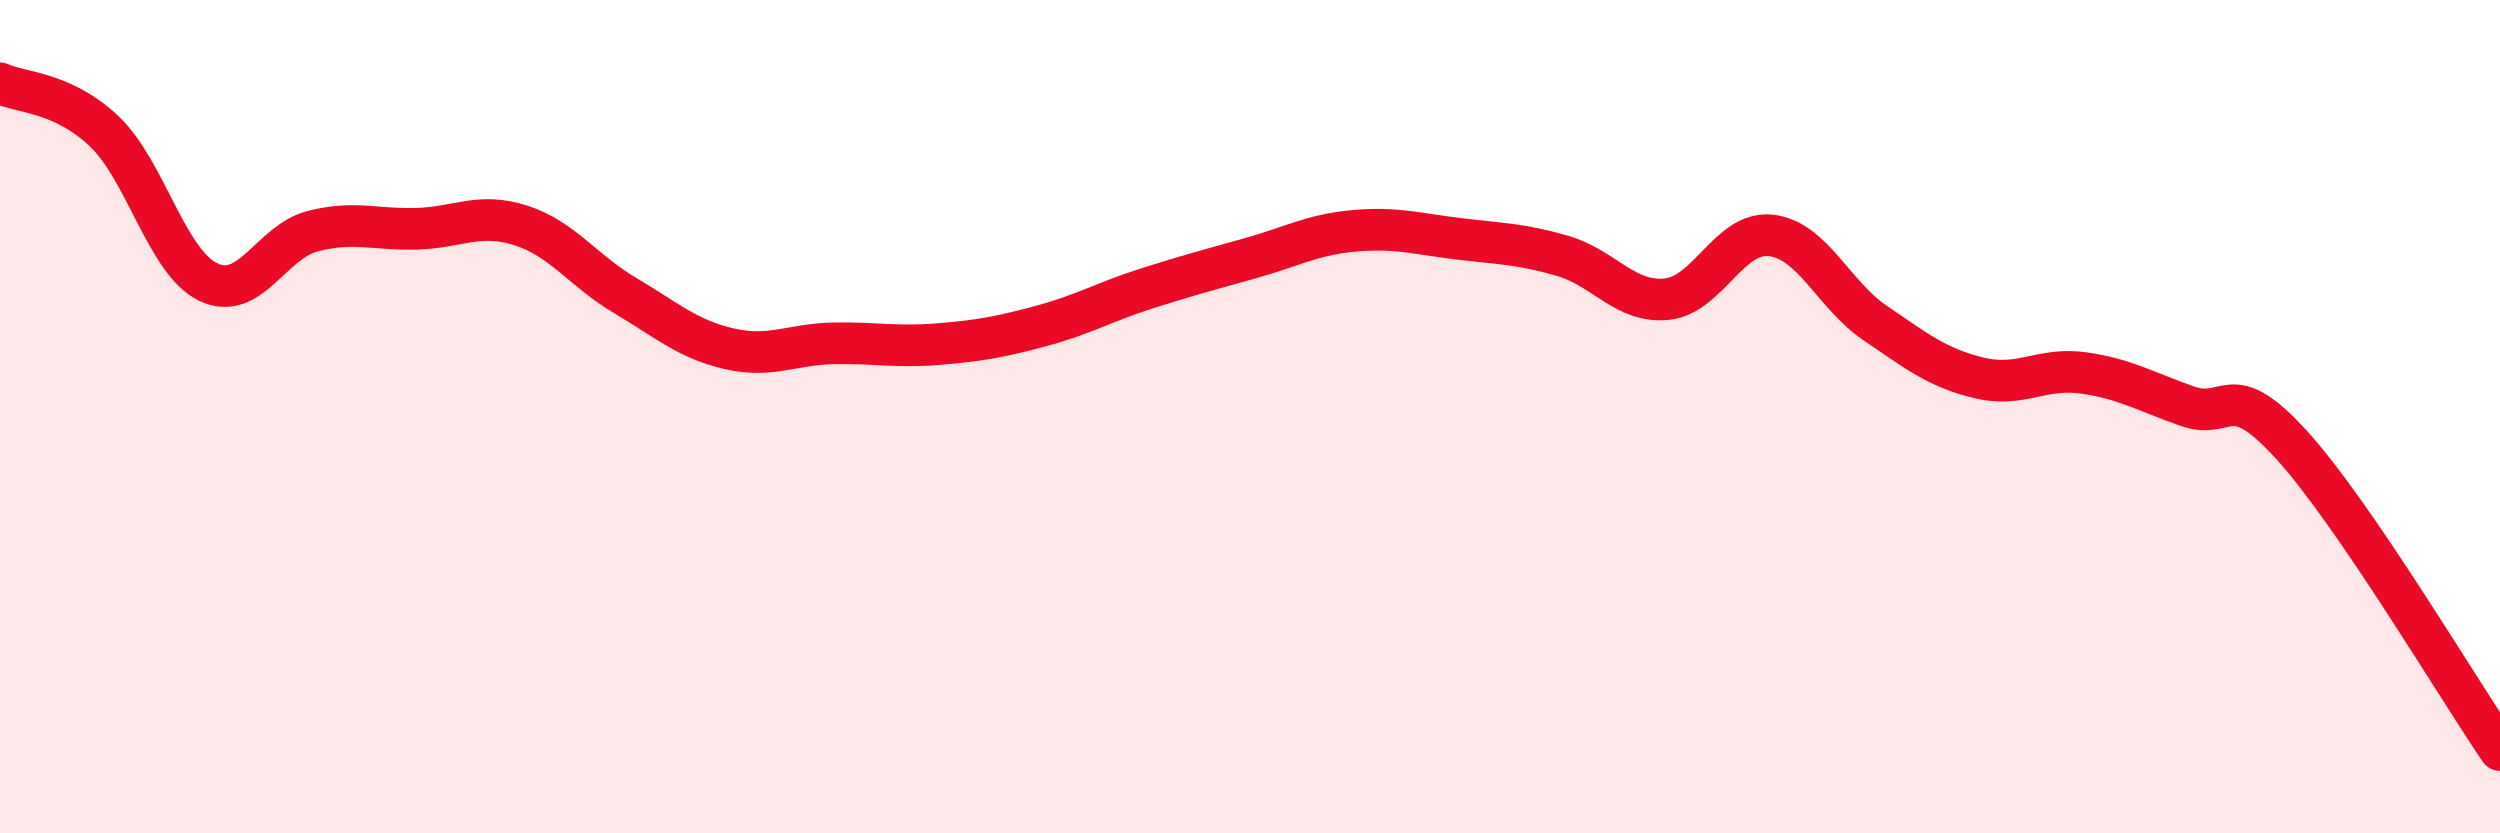 
    <svg width="60" height="20" viewBox="0 0 60 20" xmlns="http://www.w3.org/2000/svg">
      <path
        d="M 0,2 C 0.5,2.23 1.5,2.2 2.5,3.15 C 3.5,4.1 4,6.29 5,6.77 C 6,7.25 6.5,5.81 7.5,5.55 C 8.5,5.29 9,5.52 10,5.49 C 11,5.46 11.5,5.09 12.5,5.41 C 13.5,5.73 14,6.5 15,7.09 C 16,7.68 16.5,8.14 17.5,8.37 C 18.5,8.6 19,8.26 20,8.24 C 21,8.22 21.5,8.34 22.5,8.26 C 23.5,8.18 24,8.09 25,7.82 C 26,7.55 26.5,7.25 27.5,6.93 C 28.5,6.61 29,6.48 30,6.2 C 31,5.92 31.5,5.63 32.5,5.54 C 33.5,5.45 34,5.61 35,5.73 C 36,5.85 36.5,5.85 37.5,6.14 C 38.5,6.43 39,7.28 40,7.18 C 41,7.08 41.5,5.54 42.5,5.65 C 43.5,5.76 44,7.07 45,7.75 C 46,8.43 46.5,8.83 47.5,9.07 C 48.5,9.31 49,8.81 50,8.95 C 51,9.09 51.5,9.4 52.5,9.75 C 53.5,10.1 53.5,9.03 55,10.68 C 56.5,12.33 59,16.54 60,18L60 20L0 20Z"
        fill="#EB0A25"
        opacity="0.1"
        stroke-linecap="round"
        stroke-linejoin="round"
      />
      <path
        d="M 0,2 C 0.5,2.23 1.5,2.2 2.5,3.15 C 3.5,4.1 4,6.29 5,6.77 C 6,7.25 6.5,5.81 7.5,5.55 C 8.5,5.29 9,5.52 10,5.49 C 11,5.46 11.5,5.09 12.5,5.41 C 13.5,5.73 14,6.5 15,7.09 C 16,7.68 16.5,8.14 17.5,8.37 C 18.5,8.6 19,8.26 20,8.24 C 21,8.22 21.5,8.34 22.5,8.26 C 23.5,8.18 24,8.09 25,7.82 C 26,7.55 26.5,7.25 27.5,6.93 C 28.5,6.61 29,6.48 30,6.2 C 31,5.92 31.5,5.63 32.5,5.54 C 33.5,5.45 34,5.61 35,5.73 C 36,5.85 36.5,5.85 37.5,6.14 C 38.5,6.43 39,7.28 40,7.18 C 41,7.08 41.5,5.54 42.5,5.65 C 43.5,5.76 44,7.07 45,7.75 C 46,8.43 46.5,8.83 47.5,9.07 C 48.5,9.31 49,8.81 50,8.95 C 51,9.09 51.5,9.4 52.5,9.75 C 53.5,10.1 53.5,9.03 55,10.68 C 56.5,12.33 59,16.54 60,18"
        stroke="#EB0A25"
        stroke-width="1"
        fill="none"
        stroke-linecap="round"
        stroke-linejoin="round"
      />
    </svg>
  